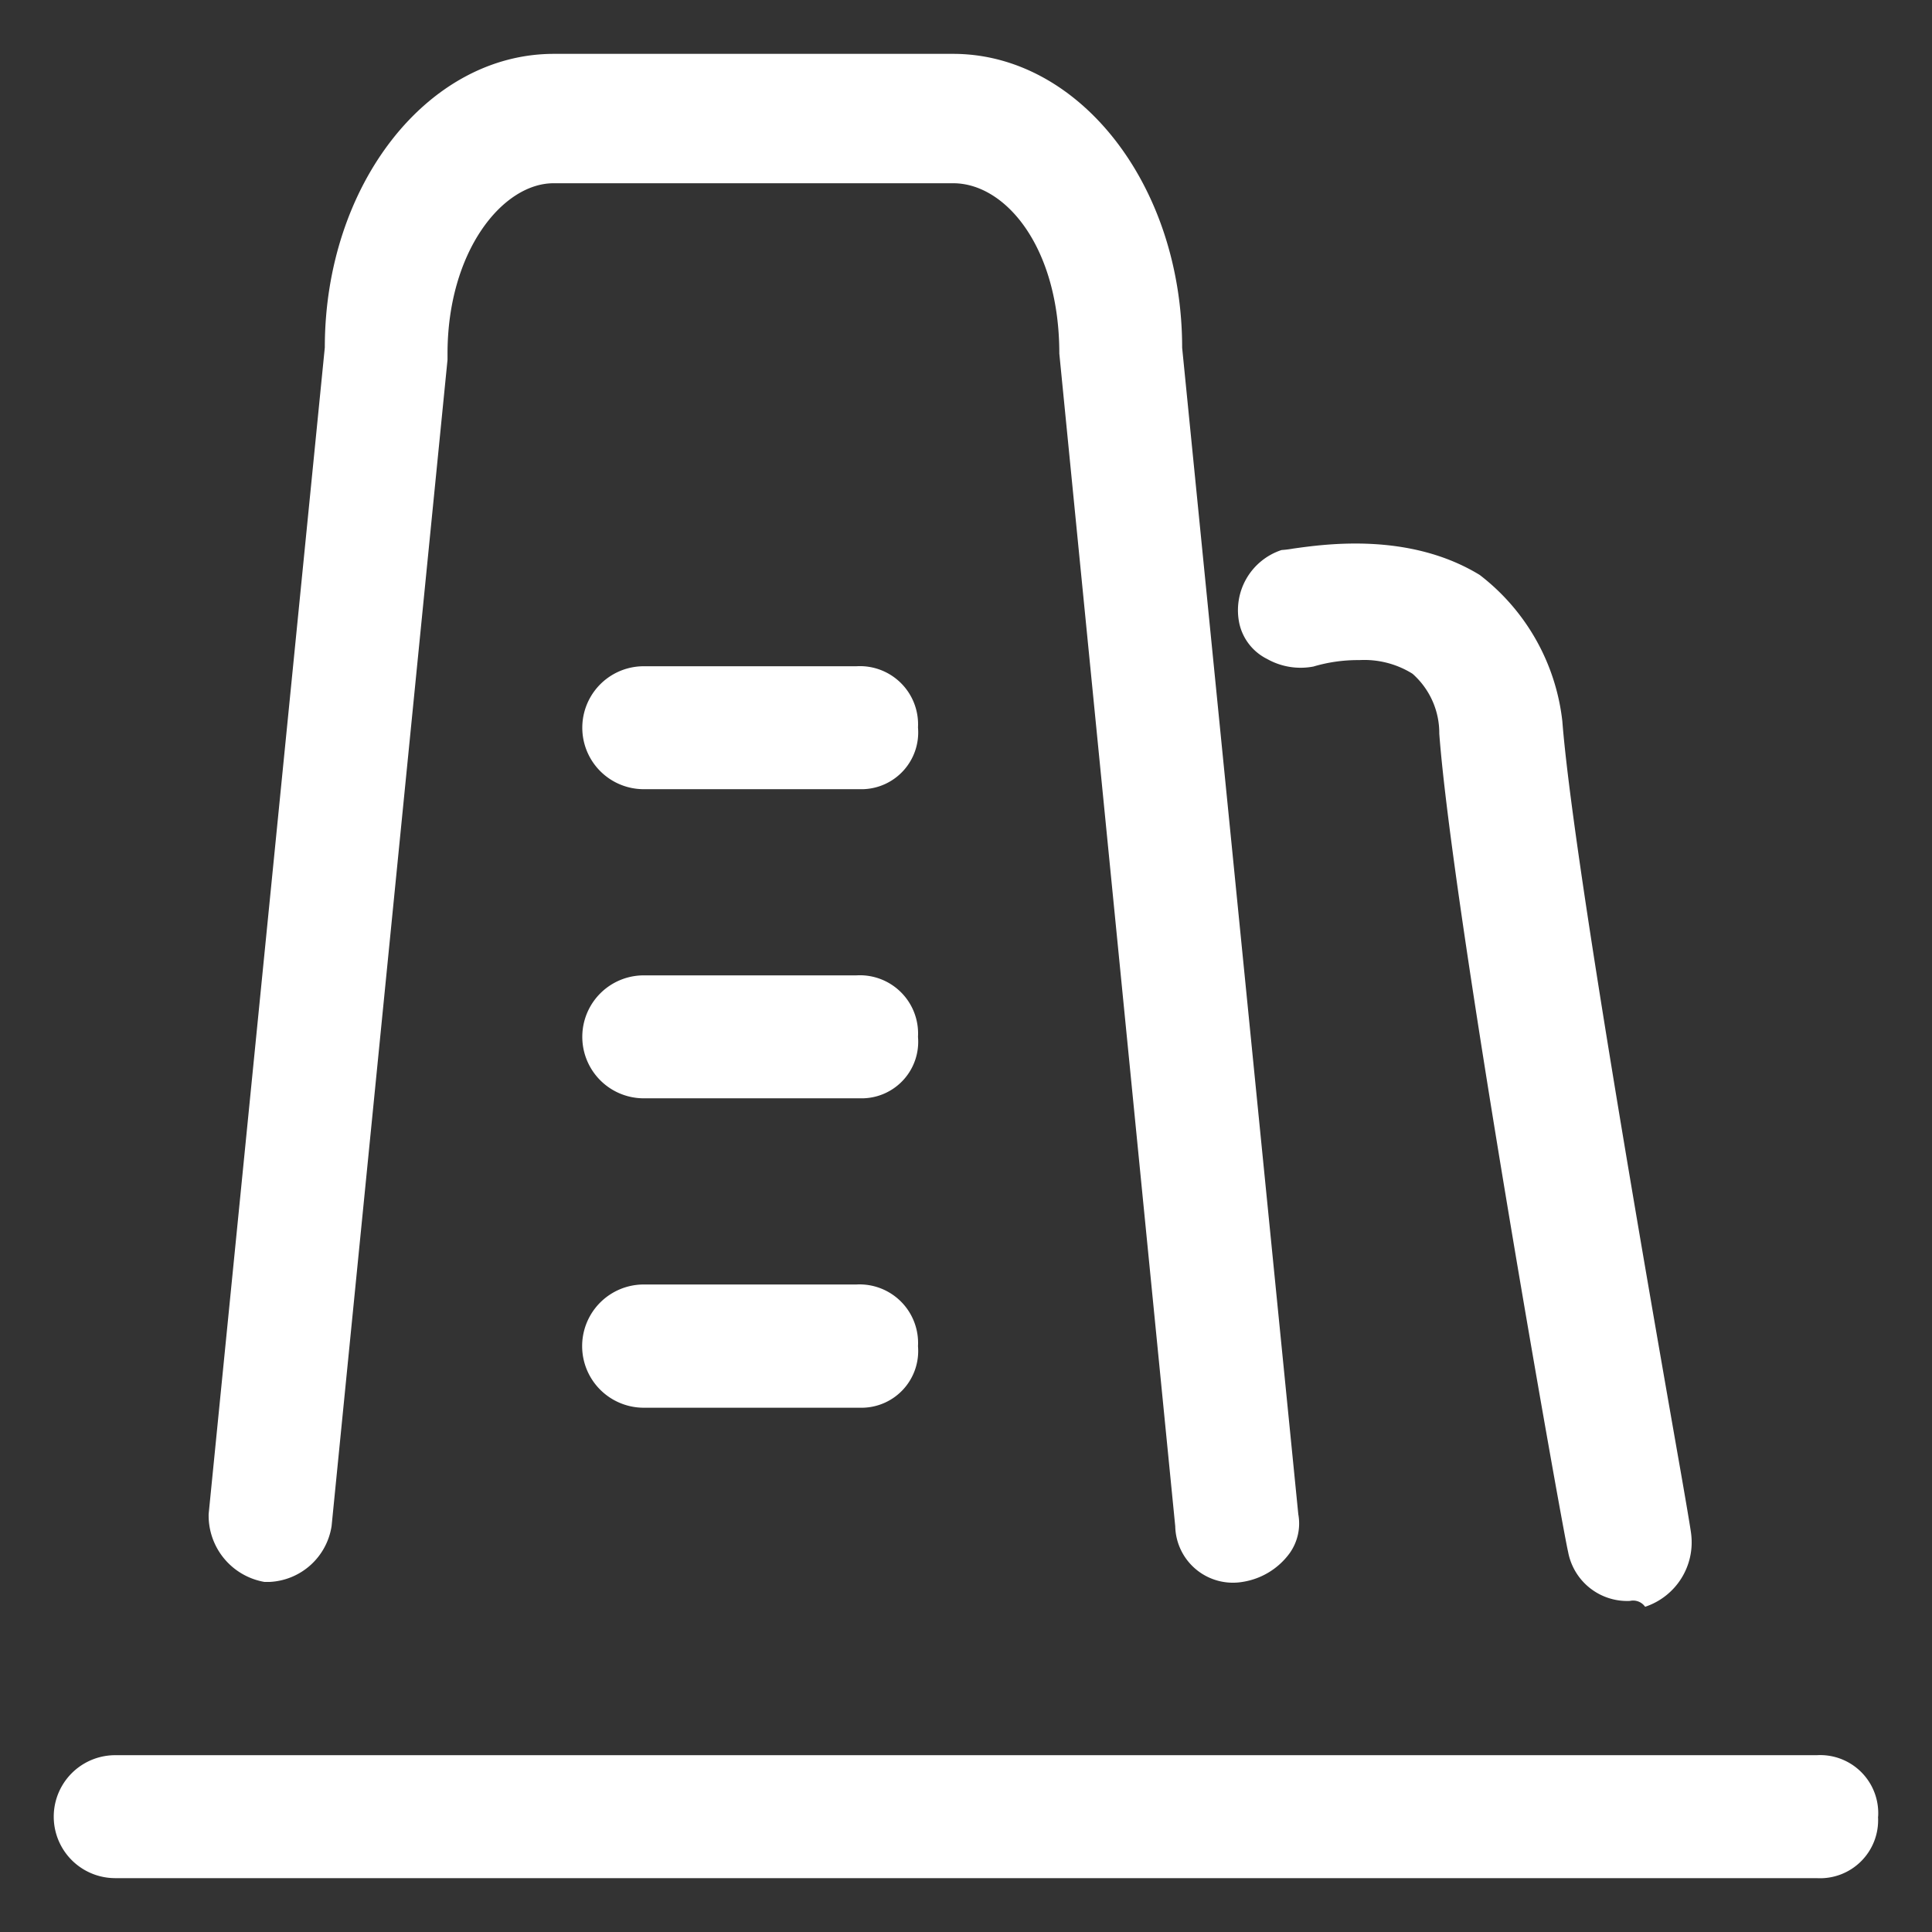 <svg id="_1" data-name="1" xmlns="http://www.w3.org/2000/svg" width="66" height="66" viewBox="0 0 66 66">
  <rect x="0" y="0" width="66" height="66" fill="#333333" stroke="none"/>
  <defs>
    <style>
      .cls-1 {
        fill: #fff;
        fill-rule: evenodd;
      }
    </style>
  </defs>
  <path id="形状_13" data-name="形状 13" class="cls-1" d="M418.556,4561.56a2.458,2.458,0,0,1-1.608.98,1.971,1.971,0,0,1-2.3-1.9l-3.96-40.06c0-3.64-1.84-5.82-3.624-5.82H393.412c-1.752,0-3.624,2.34-3.624,5.82v0.21l-3.96,39.84a2.252,2.252,0,0,1-2.1,1.91h-0.2a2.3,2.3,0,0,1-1.9-2.32l3.968-39.85c0-5.54,3.5-10.03,7.824-10.03H407.06c4.312,0,7.824,4.49,7.824,10.04l3.968,39.85A1.75,1.75,0,0,1,418.556,4561.56Zm20.1,9a1.983,1.983,0,0,1-2.1,2.1H378.436a2.1,2.1,0,0,1,0-4.2h58.128A1.983,1.983,0,0,1,438.66,4570.56Z" transform="translate(-374.5 -4508.5)"/>
  <path id="形状_13_拷贝" data-name="形状 13 拷贝" class="cls-1" d="M405.86,4554.49a1.938,1.938,0,0,1-1.88,2.1h-7.488a2.105,2.105,0,0,1,0-4.21h7.264A2,2,0,0,1,405.86,4554.49Zm24.84,8.9a0.5,0.5,0,0,0-.52-0.2,2.052,2.052,0,0,1-2.112-1.68c-0.184-.74-3.952-21.9-4.4-27.95a2.7,2.7,0,0,0-.824-1.96,1.055,1.055,0,0,0-.1-0.09,3.112,3.112,0,0,0-1.808-.46,5.331,5.331,0,0,0-1.568.22,2.33,2.33,0,0,1-1.584-.26,1.784,1.784,0,0,1-.944-1.2,2.166,2.166,0,0,1,1.44-2.52,3.671,3.671,0,0,0,.4-0.05c1.08-.15,3.96-0.57,6.368.9a7.324,7.324,0,0,1,2.824,5c0.352,4.54,2.88,19,3.96,25.16,0.256,1.45.432,2.5,0.44,2.6A2.318,2.318,0,0,1,430.7,4563.39Zm-24.84-19.47a1.932,1.932,0,0,1-1.88,2.1h-7.488a2.1,2.1,0,1,1,0-4.2h7.264A1.989,1.989,0,0,1,405.86,4543.92Zm0-10.57a1.941,1.941,0,0,1-1.88,2.11h-7.488a2.1,2.1,0,1,1,0-4.2h7.264A1.987,1.987,0,0,1,405.86,4533.35Z" transform="translate(-374.5 -4508.5)"/>
</svg>
